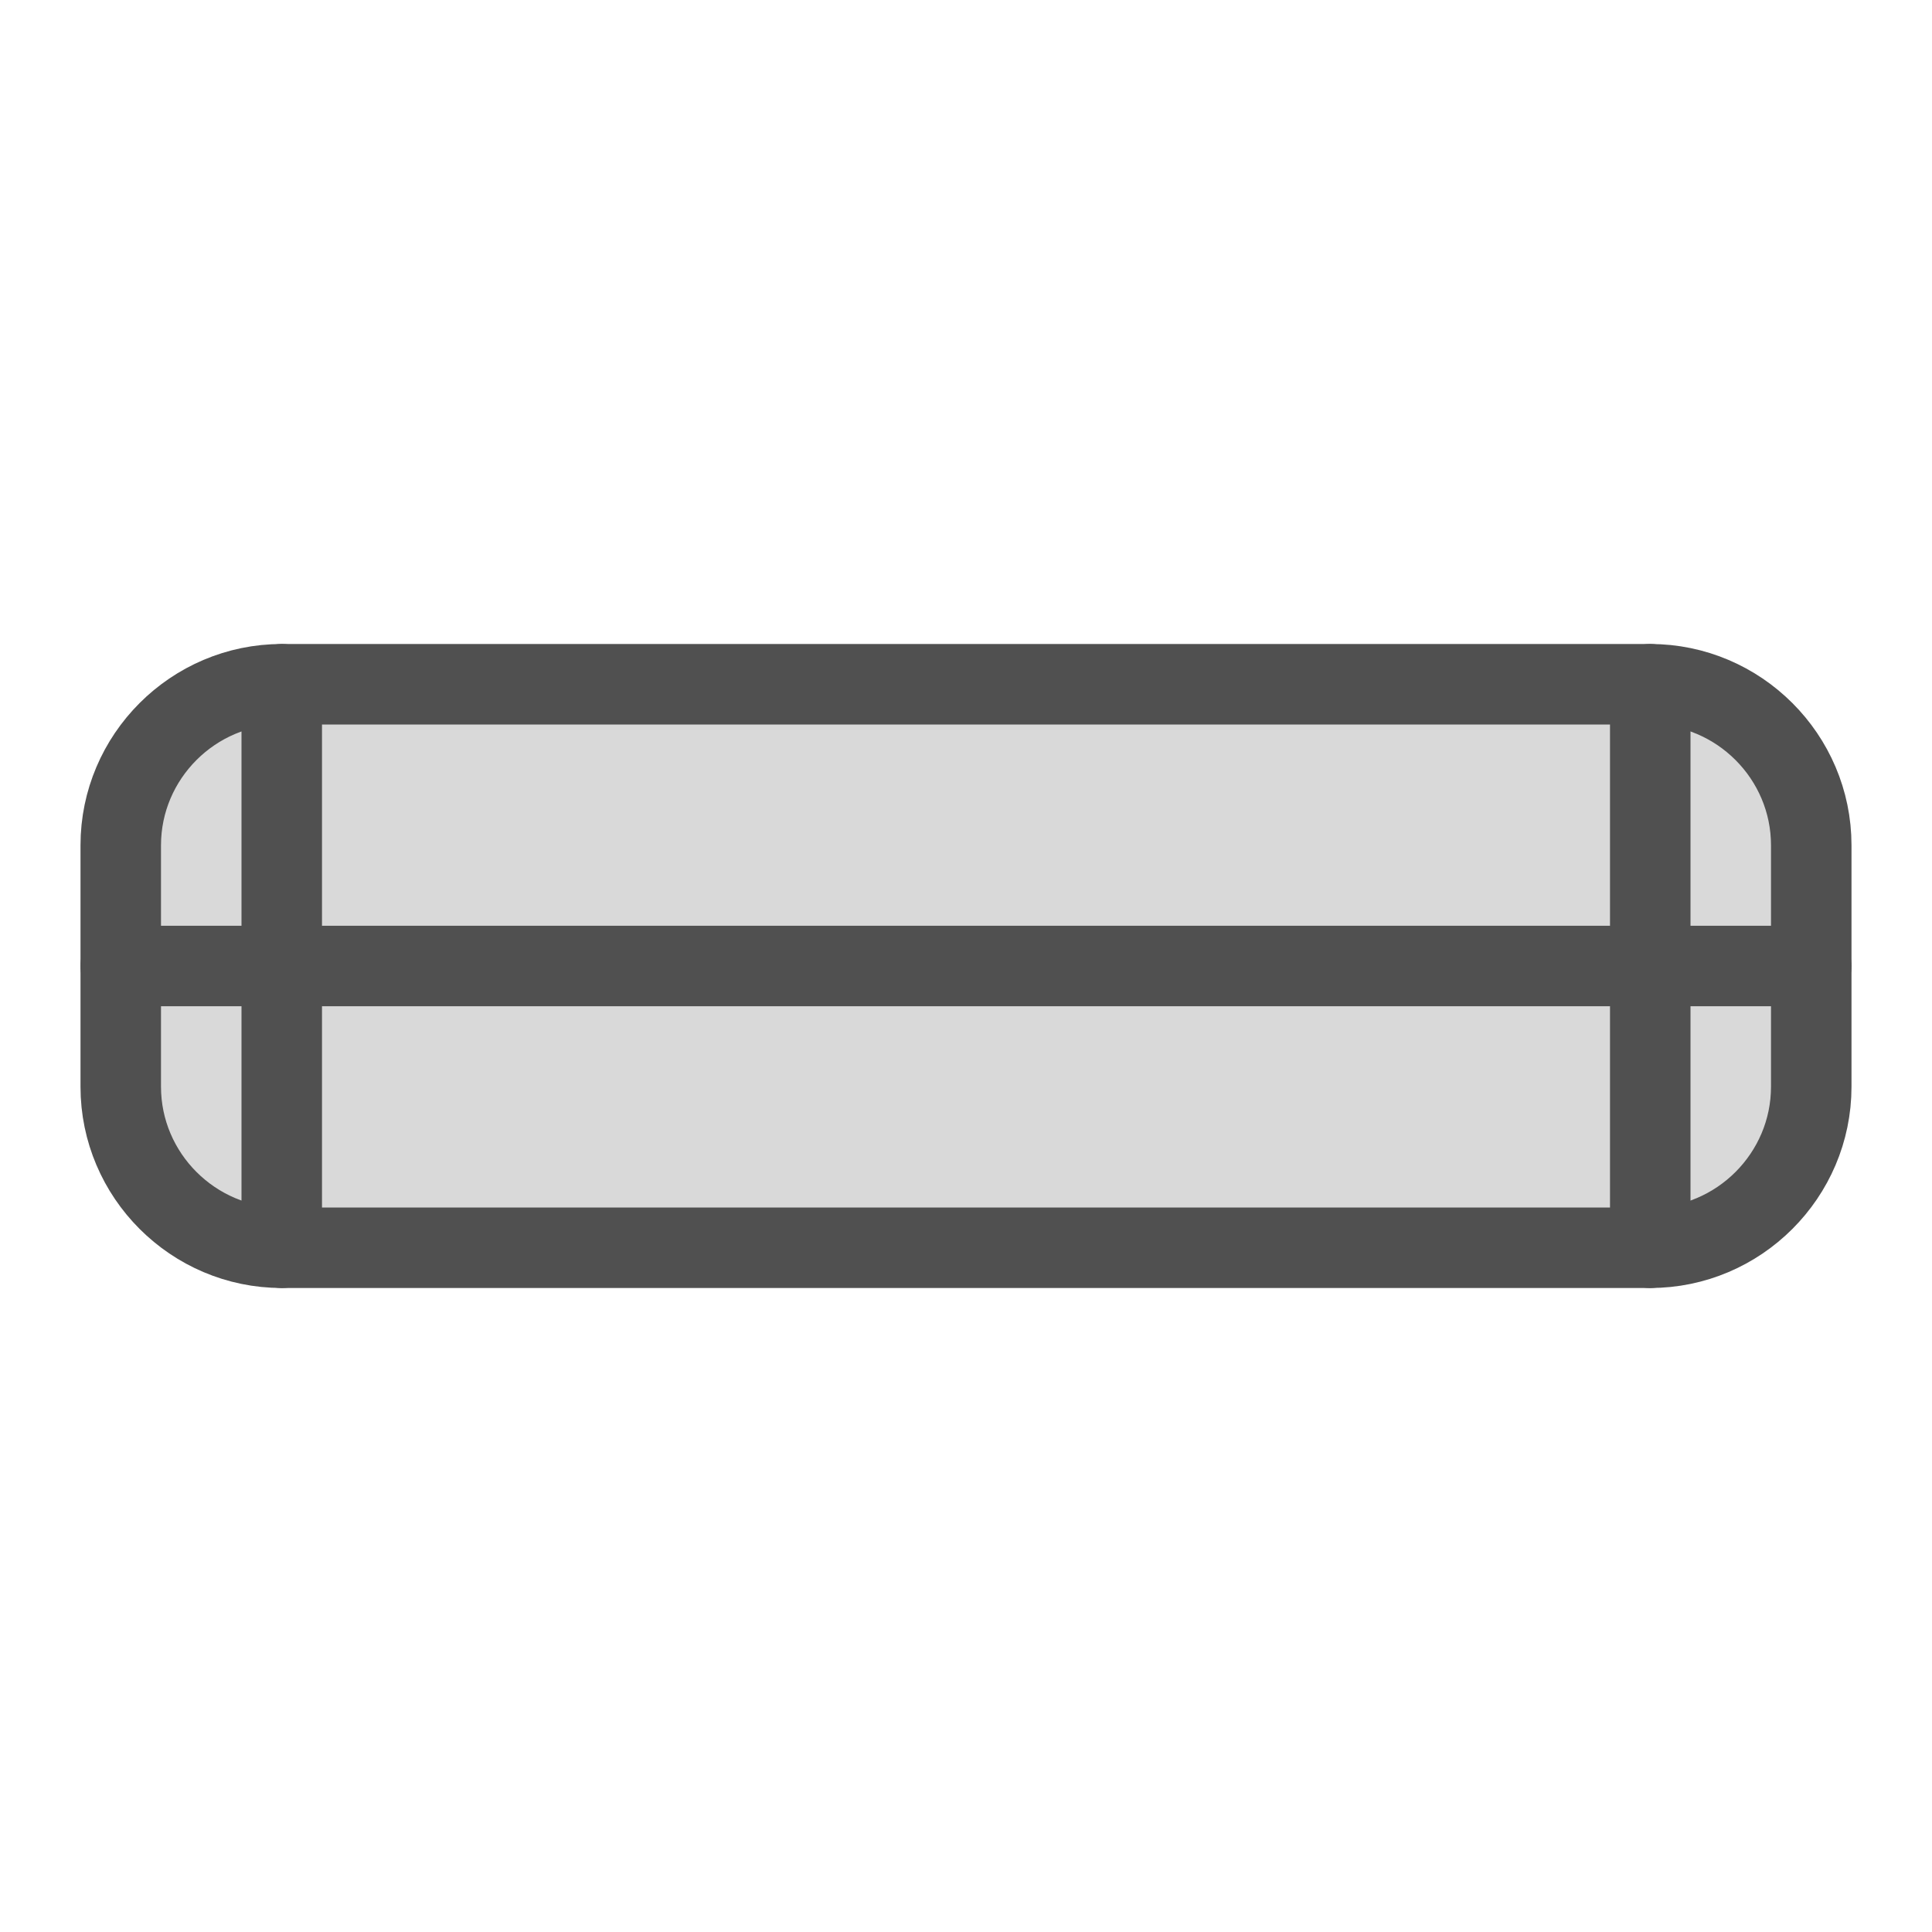 <?xml version="1.0" encoding="utf-8"?>
<!-- Generator: Adobe Illustrator 27.6.1, SVG Export Plug-In . SVG Version: 6.00 Build 0)  -->
<svg version="1.1" id="icon" xmlns="http://www.w3.org/2000/svg" xmlns:xlink="http://www.w3.org/1999/xlink" x="0px" y="0px"
	 viewBox="0 0 24 24" style="enable-background:new 0 0 24 24;" xml:space="preserve">
<style type="text/css">
	.st0{fill:#D9D9D9;stroke:#505050;stroke-linecap:round;stroke-linejoin:round;}
	.st1{fill:none;stroke:#505050;stroke-linecap:round;stroke-linejoin:round;}
</style>
<path class="st0" d="M1.5,13.5v-3c0-1.1,0.9-2,2-2h17c1.1,0,2,0.9,2,2v3c0,1.1-0.9,2-2,2h-17C2.4,15.5,1.5,14.6,1.5,13.5z"/>
<polyline class="st0" points="22.5,12 21.5,12 1.5,12 "/>
<g>
	<line class="st1" x1="3.5" y1="15.5" x2="3.5" y2="8.5"/>
</g>
<g>
	<line class="st1" x1="20.5" y1="15.5" x2="20.5" y2="8.5"/>
</g>
</svg>
